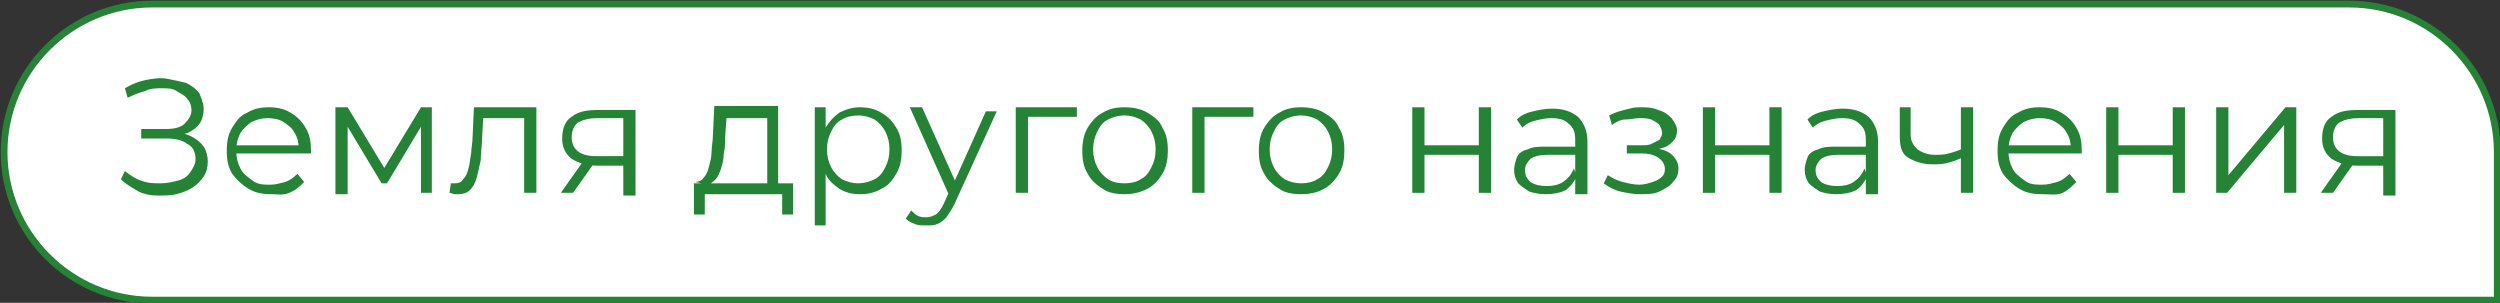 <?xml version="1.0" encoding="UTF-8"?> <!-- Generator: Adobe Illustrator 26.3.1, SVG Export Plug-In . SVG Version: 6.00 Build 0) --> <svg xmlns="http://www.w3.org/2000/svg" xmlns:xlink="http://www.w3.org/1999/xlink" id="Слой_1" x="0px" y="0px" viewBox="0 0 184.1 22.3" style="enable-background:new 0 0 184.1 22.3;" xml:space="preserve"><rect x="0" y="0" width="184.1" height="22.3" fill="#333333" stroke="none"/> <style type="text/css"> .st0{fill:#FFFFFF;stroke:#248335;stroke-width:0.5;stroke-miterlimit:10;} .st1{enable-background:new ;} .st2{fill:#248335;} </style> <path class="st0" d="M183.9,22.1H11.2c-6,0-10.9-4.9-10.9-10.9l0,0c0-6,4.9-10.9,10.9-10.9H173c6,0,10.9,4.9,10.9,10.9V22.1z"></path> <g class="st1"> <path class="st2" d="M8.9,13.2l0.3-0.6c0.4,0.3,0.8,0.6,1.2,0.7c0.5,0.2,0.9,0.2,1.4,0.2c0.5,0,0.9-0.1,1.3-0.2 c0.4-0.1,0.7-0.3,0.9-0.6c0.2-0.3,0.4-0.6,0.4-1c0-0.5-0.2-0.9-0.6-1.1c-0.4-0.3-0.9-0.4-1.6-0.4h-1.8V9.5h1.8 c0.6,0,1.1-0.1,1.4-0.4c0.3-0.3,0.5-0.6,0.5-1c0-0.3-0.1-0.6-0.3-0.8C13.6,7,13.3,6.9,13,6.7s-0.7-0.2-1.1-0.2 c-0.4,0-0.8,0-1.2,0.2C10.3,6.8,9.8,7,9.4,7.2L9.2,6.5c0.5-0.3,1-0.5,1.5-0.6s1.1-0.2,1.6-0.1s1,0.2,1.4,0.3c0.4,0.2,0.7,0.4,1,0.8 C14.8,7.2,15,7.6,15,8c0,0.4-0.1,0.8-0.3,1.1c-0.2,0.3-0.5,0.5-0.9,0.7C13.4,9.9,13,10,12.5,10l0-0.3c0.6,0,1,0.1,1.5,0.3 c0.4,0.2,0.7,0.4,1,0.8c0.2,0.3,0.3,0.7,0.3,1.1c0,0.4-0.1,0.8-0.3,1.1c-0.2,0.3-0.5,0.6-0.8,0.8s-0.8,0.4-1.2,0.5 c-0.4,0.1-0.9,0.1-1.4,0.1s-1-0.1-1.4-0.3C9.7,13.8,9.3,13.6,8.9,13.2z"></path> <path class="st2" d="M20,14.3c-0.7,0-1.2-0.1-1.7-0.4c-0.5-0.3-0.9-0.7-1.2-1.1c-0.3-0.5-0.4-1-0.4-1.7s0.1-1.2,0.4-1.7 c0.3-0.5,0.6-0.9,1.1-1.1c0.5-0.3,1-0.4,1.6-0.4c0.6,0,1.1,0.1,1.6,0.4c0.5,0.3,0.8,0.6,1.1,1.1c0.3,0.5,0.4,1,0.4,1.7 c0,0,0,0.1,0,0.1s0,0.1,0,0.1h-5.5v-0.6h5L22,11c0-0.5-0.1-0.9-0.3-1.2c-0.2-0.4-0.5-0.6-0.8-0.8s-0.7-0.3-1.2-0.3 c-0.4,0-0.8,0.1-1.2,0.3c-0.3,0.2-0.6,0.5-0.8,0.8c-0.2,0.4-0.3,0.8-0.3,1.2v0.1c0,0.5,0.1,0.9,0.3,1.3c0.2,0.4,0.5,0.6,0.9,0.9 s0.8,0.3,1.3,0.3c0.4,0,0.7-0.1,1.1-0.2c0.3-0.1,0.6-0.3,0.9-0.6l0.5,0.6c-0.3,0.3-0.6,0.6-1.1,0.8S20.5,14.3,20,14.3z"></path> <path class="st2" d="M24.7,14.2V7.9h0.9l2.9,4.8h-0.4L31,7.9h0.8v6.3H31V8.9L31.2,9l-2.7,4.5h-0.4l-2.7-4.5l0.2,0v5.3H24.7z"></path> <path class="st2" d="M33.1,14.2l0.1-0.7c0.1,0,0.1,0,0.2,0c0.1,0,0.1,0,0.1,0c0.3,0,0.5-0.1,0.6-0.3c0.2-0.2,0.3-0.4,0.4-0.8 c0.1-0.3,0.1-0.7,0.2-1.1c0-0.4,0.1-0.8,0.1-1.2l0.1-2.2h4.6v6.3h-0.9V8.4l0.2,0.3h-3.4l0.2-0.3l-0.1,1.8c0,0.5-0.1,1.1-0.1,1.6 c-0.1,0.5-0.2,0.9-0.3,1.3s-0.3,0.7-0.5,0.9s-0.5,0.3-0.8,0.3c-0.1,0-0.2,0-0.3,0S33.2,14.2,33.1,14.2z"></path> <path class="st2" d="M41.3,14.2l1.7-2.4h0.9l-1.7,2.4H41.3z M45.9,14.2V12l0.2,0.2h-2.1c-0.8,0-1.4-0.2-1.9-0.5 c-0.5-0.4-0.7-0.9-0.7-1.5c0-0.7,0.2-1.3,0.7-1.6c0.5-0.4,1.1-0.5,2-0.5h2.7v6.3H45.9z M45.9,11.7V8.4L46,8.7h-2 c-0.6,0-1,0.1-1.4,0.3c-0.3,0.2-0.5,0.6-0.5,1.1c0,0.9,0.6,1.4,1.8,1.4H46L45.9,11.7z"></path> <path class="st2" d="M51.1,15.8v-2.3h7.3v2.3h-0.8v-1.5h-5.7v1.5H51.1z M56.5,13.8V8.7h-3l-0.1,1.4c0,0.4,0,0.8-0.1,1.2 c0,0.4-0.1,0.8-0.2,1.1c-0.1,0.3-0.2,0.6-0.4,0.8s-0.3,0.3-0.6,0.4l-0.9-0.2c0.2,0,0.5-0.1,0.6-0.3c0.2-0.2,0.3-0.4,0.4-0.8 s0.2-0.7,0.2-1.1s0.1-0.8,0.1-1.3l0.1-2.1h4.7v5.9H56.5z"></path> <path class="st2" d="M60,16.6V7.9h0.8v1.9l-0.1,1.3l0.1,1.3v4.2H60z M63.3,14.3c-0.5,0-1-0.1-1.5-0.4c-0.4-0.3-0.8-0.6-1-1.1 c-0.3-0.5-0.4-1.1-0.4-1.7c0-0.7,0.1-1.3,0.4-1.7c0.3-0.5,0.6-0.8,1-1.1c0.4-0.2,0.9-0.4,1.5-0.4c0.6,0,1.1,0.1,1.6,0.4 c0.5,0.3,0.8,0.6,1.1,1.1c0.3,0.5,0.4,1,0.4,1.7c0,0.6-0.1,1.2-0.4,1.7c-0.3,0.5-0.6,0.9-1.1,1.1C64.4,14.2,63.9,14.3,63.3,14.3z M63.2,13.5c0.4,0,0.8-0.1,1.2-0.3c0.4-0.2,0.6-0.5,0.8-0.9c0.2-0.4,0.3-0.8,0.3-1.3c0-0.5-0.1-0.9-0.3-1.3 c-0.2-0.4-0.5-0.7-0.8-0.9c-0.4-0.2-0.8-0.3-1.2-0.3c-0.4,0-0.9,0.1-1.2,0.3c-0.4,0.2-0.6,0.5-0.8,0.9c-0.2,0.4-0.3,0.8-0.3,1.3 c0,0.5,0.1,0.9,0.3,1.3c0.2,0.4,0.5,0.7,0.8,0.9C62.4,13.4,62.8,13.5,63.2,13.5z"></path> <path class="st2" d="M68.2,16.6c-0.3,0-0.6,0-0.8-0.1c-0.3-0.1-0.5-0.2-0.7-0.4l0.4-0.6c0.2,0.2,0.3,0.3,0.5,0.4 c0.2,0.1,0.4,0.1,0.6,0.1c0.3,0,0.5-0.1,0.7-0.2s0.4-0.4,0.6-0.8l0.4-0.9l0.1-0.1l2.6-5.8h0.8L70.3,15c-0.2,0.4-0.4,0.7-0.6,1 c-0.2,0.2-0.4,0.4-0.7,0.5C68.8,16.6,68.5,16.6,68.2,16.6z M69.9,14.4L67,7.9h0.9l2.6,5.8L69.9,14.4z"></path> <path class="st2" d="M74.8,14.2V7.9h4.5v0.7h-3.8l0.2-0.2v5.8H74.8z"></path> <path class="st2" d="M82.8,14.3c-0.6,0-1.2-0.1-1.6-0.4c-0.5-0.3-0.9-0.7-1.1-1.1c-0.3-0.5-0.4-1-0.4-1.7c0-0.6,0.1-1.2,0.4-1.7 c0.3-0.5,0.7-0.9,1.1-1.1c0.5-0.3,1-0.4,1.6-0.4c0.6,0,1.2,0.1,1.7,0.4c0.5,0.3,0.9,0.6,1.1,1.1c0.3,0.5,0.4,1,0.4,1.7 c0,0.6-0.1,1.2-0.4,1.7c-0.3,0.5-0.7,0.9-1.1,1.1C83.9,14.2,83.4,14.3,82.8,14.3z M82.8,13.5c0.5,0,0.9-0.1,1.2-0.3 c0.4-0.2,0.6-0.5,0.8-0.9c0.2-0.4,0.3-0.8,0.3-1.3c0-0.5-0.1-0.9-0.3-1.3c-0.2-0.4-0.5-0.7-0.8-0.9c-0.4-0.2-0.8-0.3-1.2-0.3 c-0.4,0-0.8,0.1-1.2,0.3c-0.4,0.2-0.6,0.5-0.8,0.9s-0.3,0.8-0.3,1.3c0,0.5,0.1,0.9,0.3,1.3c0.2,0.4,0.5,0.7,0.8,0.9 C81.9,13.4,82.3,13.5,82.8,13.5z"></path> <path class="st2" d="M87.8,14.2V7.9h4.5v0.7h-3.8l0.2-0.2v5.8H87.8z"></path> <path class="st2" d="M95.8,14.3c-0.6,0-1.2-0.1-1.6-0.4c-0.5-0.3-0.9-0.7-1.1-1.1c-0.3-0.5-0.4-1-0.4-1.7c0-0.6,0.1-1.2,0.4-1.7 c0.3-0.5,0.7-0.9,1.1-1.1c0.5-0.3,1-0.4,1.6-0.4c0.6,0,1.2,0.1,1.7,0.4c0.5,0.3,0.9,0.6,1.1,1.1c0.3,0.5,0.4,1,0.4,1.7 c0,0.6-0.1,1.2-0.4,1.7c-0.3,0.5-0.7,0.9-1.1,1.1C97,14.2,96.4,14.3,95.8,14.3z M95.8,13.5c0.5,0,0.9-0.1,1.2-0.3 c0.4-0.2,0.6-0.5,0.8-0.9c0.2-0.4,0.3-0.8,0.3-1.3c0-0.5-0.1-0.9-0.3-1.3c-0.2-0.4-0.5-0.7-0.8-0.9c-0.4-0.2-0.8-0.3-1.2-0.3 c-0.4,0-0.8,0.1-1.2,0.3c-0.4,0.2-0.6,0.5-0.8,0.9s-0.3,0.8-0.3,1.3c0,0.5,0.1,0.9,0.3,1.3c0.2,0.4,0.5,0.7,0.8,0.9 C95,13.4,95.4,13.5,95.8,13.5z"></path> <path class="st2" d="M104,14.2V7.9h0.9v2.8h4V7.9h0.9v6.3h-0.9v-2.8h-4v2.8H104z"></path> <path class="st2" d="M113.8,14.3c-0.5,0-0.9-0.1-1.2-0.2c-0.3-0.2-0.6-0.4-0.8-0.6c-0.2-0.3-0.3-0.6-0.3-1c0-0.3,0.1-0.6,0.2-0.9 s0.4-0.5,0.8-0.6c0.4-0.2,0.8-0.2,1.4-0.2h2.2v0.6H114c-0.6,0-1,0.1-1.3,0.3c-0.2,0.2-0.4,0.5-0.4,0.8c0,0.4,0.1,0.6,0.4,0.9 c0.3,0.2,0.7,0.3,1.2,0.3c0.5,0,0.9-0.1,1.2-0.3c0.3-0.2,0.6-0.5,0.8-1l0.2,0.6c-0.2,0.4-0.4,0.7-0.8,1 C114.9,14.2,114.4,14.3,113.8,14.3z M116,14.2v-1.4l0-0.2v-2.3c0-0.5-0.1-0.9-0.5-1.2c-0.3-0.3-0.7-0.4-1.3-0.4 c-0.4,0-0.8,0.1-1.2,0.2c-0.4,0.1-0.7,0.3-0.9,0.5l-0.4-0.6c0.3-0.3,0.7-0.5,1.2-0.6c0.4-0.1,0.9-0.2,1.4-0.2 c0.8,0,1.4,0.2,1.9,0.6c0.4,0.4,0.7,1,0.7,1.8v3.9H116z"></path> <path class="st2" d="M119.3,14.1c-0.4-0.1-0.8-0.3-1.2-0.6l0.3-0.6c0.3,0.2,0.7,0.4,1.1,0.5c0.4,0.1,0.8,0.2,1.2,0.2 c0.4,0,0.7-0.1,1-0.2c0.3-0.1,0.5-0.2,0.7-0.4c0.2-0.2,0.2-0.4,0.2-0.6c0-0.3-0.2-0.6-0.5-0.8c-0.3-0.2-0.7-0.3-1.2-0.3h-1.1v-0.6 h1c0.3,0,0.6,0,0.8-0.1c0.2-0.1,0.4-0.2,0.6-0.3c0.1-0.2,0.2-0.3,0.2-0.5c0-0.2-0.1-0.4-0.2-0.6c-0.2-0.2-0.4-0.3-0.6-0.4 c-0.3-0.1-0.6-0.1-0.9-0.1c-0.3,0-0.6,0.1-1,0.1s-0.7,0.2-1,0.4l-0.2-0.7c0.4-0.2,0.7-0.3,1.1-0.4c0.4-0.1,0.7-0.2,1.1-0.2 c0.5,0,1,0,1.4,0.2c0.4,0.1,0.7,0.3,1,0.6c0.2,0.3,0.4,0.6,0.4,0.9c0,0.3-0.1,0.6-0.3,0.8c-0.2,0.2-0.4,0.4-0.8,0.5 c-0.3,0.1-0.7,0.2-1.1,0.2l0-0.2c0.7,0,1.3,0.1,1.7,0.4s0.6,0.7,0.6,1.1c0,0.4-0.1,0.7-0.4,1c-0.2,0.3-0.6,0.5-1,0.7 c-0.4,0.2-0.9,0.2-1.4,0.2C120.2,14.3,119.8,14.2,119.3,14.1z"></path> <path class="st2" d="M125.4,14.2V7.9h0.9v2.8h4V7.9h0.9v6.3h-0.9v-2.8h-4v2.8H125.4z"></path> <path class="st2" d="M135.2,14.3c-0.5,0-0.9-0.1-1.2-0.2c-0.3-0.2-0.6-0.4-0.8-0.6c-0.2-0.3-0.3-0.6-0.3-1c0-0.3,0.1-0.6,0.2-0.9 s0.4-0.5,0.8-0.6c0.4-0.2,0.8-0.2,1.4-0.2h2.2v0.6h-2.1c-0.6,0-1,0.1-1.3,0.3c-0.2,0.2-0.4,0.5-0.4,0.8c0,0.4,0.1,0.6,0.4,0.9 c0.3,0.2,0.7,0.3,1.2,0.3c0.5,0,0.9-0.1,1.2-0.3c0.3-0.2,0.6-0.5,0.8-1l0.2,0.6c-0.2,0.4-0.4,0.7-0.8,1 C136.3,14.2,135.8,14.3,135.2,14.3z M137.4,14.2v-1.4l0-0.2v-2.3c0-0.5-0.1-0.9-0.5-1.2c-0.3-0.3-0.7-0.4-1.3-0.4 c-0.4,0-0.8,0.1-1.2,0.2c-0.4,0.1-0.7,0.3-0.9,0.5l-0.4-0.6c0.3-0.3,0.7-0.5,1.2-0.6c0.4-0.1,0.9-0.2,1.4-0.2 c0.8,0,1.4,0.2,1.9,0.6c0.4,0.4,0.7,1,0.7,1.8v3.9H137.4z"></path> <path class="st2" d="M144.5,11.6c-0.4,0.2-0.7,0.3-1.1,0.4c-0.4,0.1-0.7,0.1-1.1,0.1c-0.7,0-1.3-0.2-1.8-0.5s-0.6-0.9-0.6-1.6V7.9 h0.8v2c0,0.5,0.2,0.8,0.5,1.1c0.3,0.2,0.7,0.4,1.3,0.4c0.3,0,0.7,0,1-0.1c0.4-0.1,0.7-0.2,1.1-0.4L144.5,11.6z M144.4,14.2V7.9h0.9 v6.3H144.4z"></path> <path class="st2" d="M150.4,14.3c-0.7,0-1.2-0.1-1.7-0.4c-0.5-0.3-0.9-0.7-1.2-1.1c-0.3-0.5-0.4-1-0.4-1.7s0.1-1.2,0.4-1.7 c0.3-0.5,0.6-0.9,1.1-1.1c0.5-0.3,1-0.4,1.6-0.4c0.6,0,1.1,0.1,1.6,0.4c0.5,0.3,0.8,0.6,1.1,1.1c0.3,0.5,0.4,1,0.4,1.7 c0,0,0,0.1,0,0.1c0,0,0,0.1,0,0.1h-5.5v-0.6h5l-0.3,0.3c0-0.5-0.1-0.9-0.3-1.2c-0.2-0.4-0.5-0.6-0.8-0.8s-0.7-0.3-1.2-0.3 c-0.4,0-0.8,0.1-1.2,0.3c-0.3,0.2-0.6,0.5-0.8,0.8c-0.2,0.4-0.3,0.8-0.3,1.2v0.1c0,0.5,0.1,0.9,0.3,1.3c0.2,0.4,0.5,0.6,0.9,0.9 s0.8,0.3,1.3,0.3c0.4,0,0.7-0.1,1.1-0.2c0.3-0.1,0.6-0.3,0.9-0.6l0.5,0.6c-0.3,0.3-0.6,0.6-1,0.8S150.9,14.3,150.4,14.3z"></path> <path class="st2" d="M155.1,14.2V7.9h0.9v2.8h4V7.9h0.9v6.3h-0.9v-2.8h-4v2.8H155.1z"></path> <path class="st2" d="M163.2,14.2V7.9h0.9v5l4.2-5h0.8v6.3h-0.9v-5l-4.2,5H163.2z"></path> <path class="st2" d="M170.9,14.2l1.7-2.4h0.9l-1.7,2.4H170.9z M175.5,14.2V12l0.2,0.2h-2.1c-0.8,0-1.4-0.2-1.9-0.5 c-0.5-0.4-0.7-0.9-0.7-1.5c0-0.7,0.2-1.3,0.7-1.6c0.5-0.4,1.1-0.5,2-0.5h2.7v6.3H175.5z M175.5,11.7V8.4l0.2,0.3h-2 c-0.6,0-1,0.1-1.4,0.3c-0.3,0.2-0.5,0.6-0.5,1.1c0,0.9,0.6,1.4,1.8,1.4h2.1L175.5,11.7z"></path> </g> </svg> 